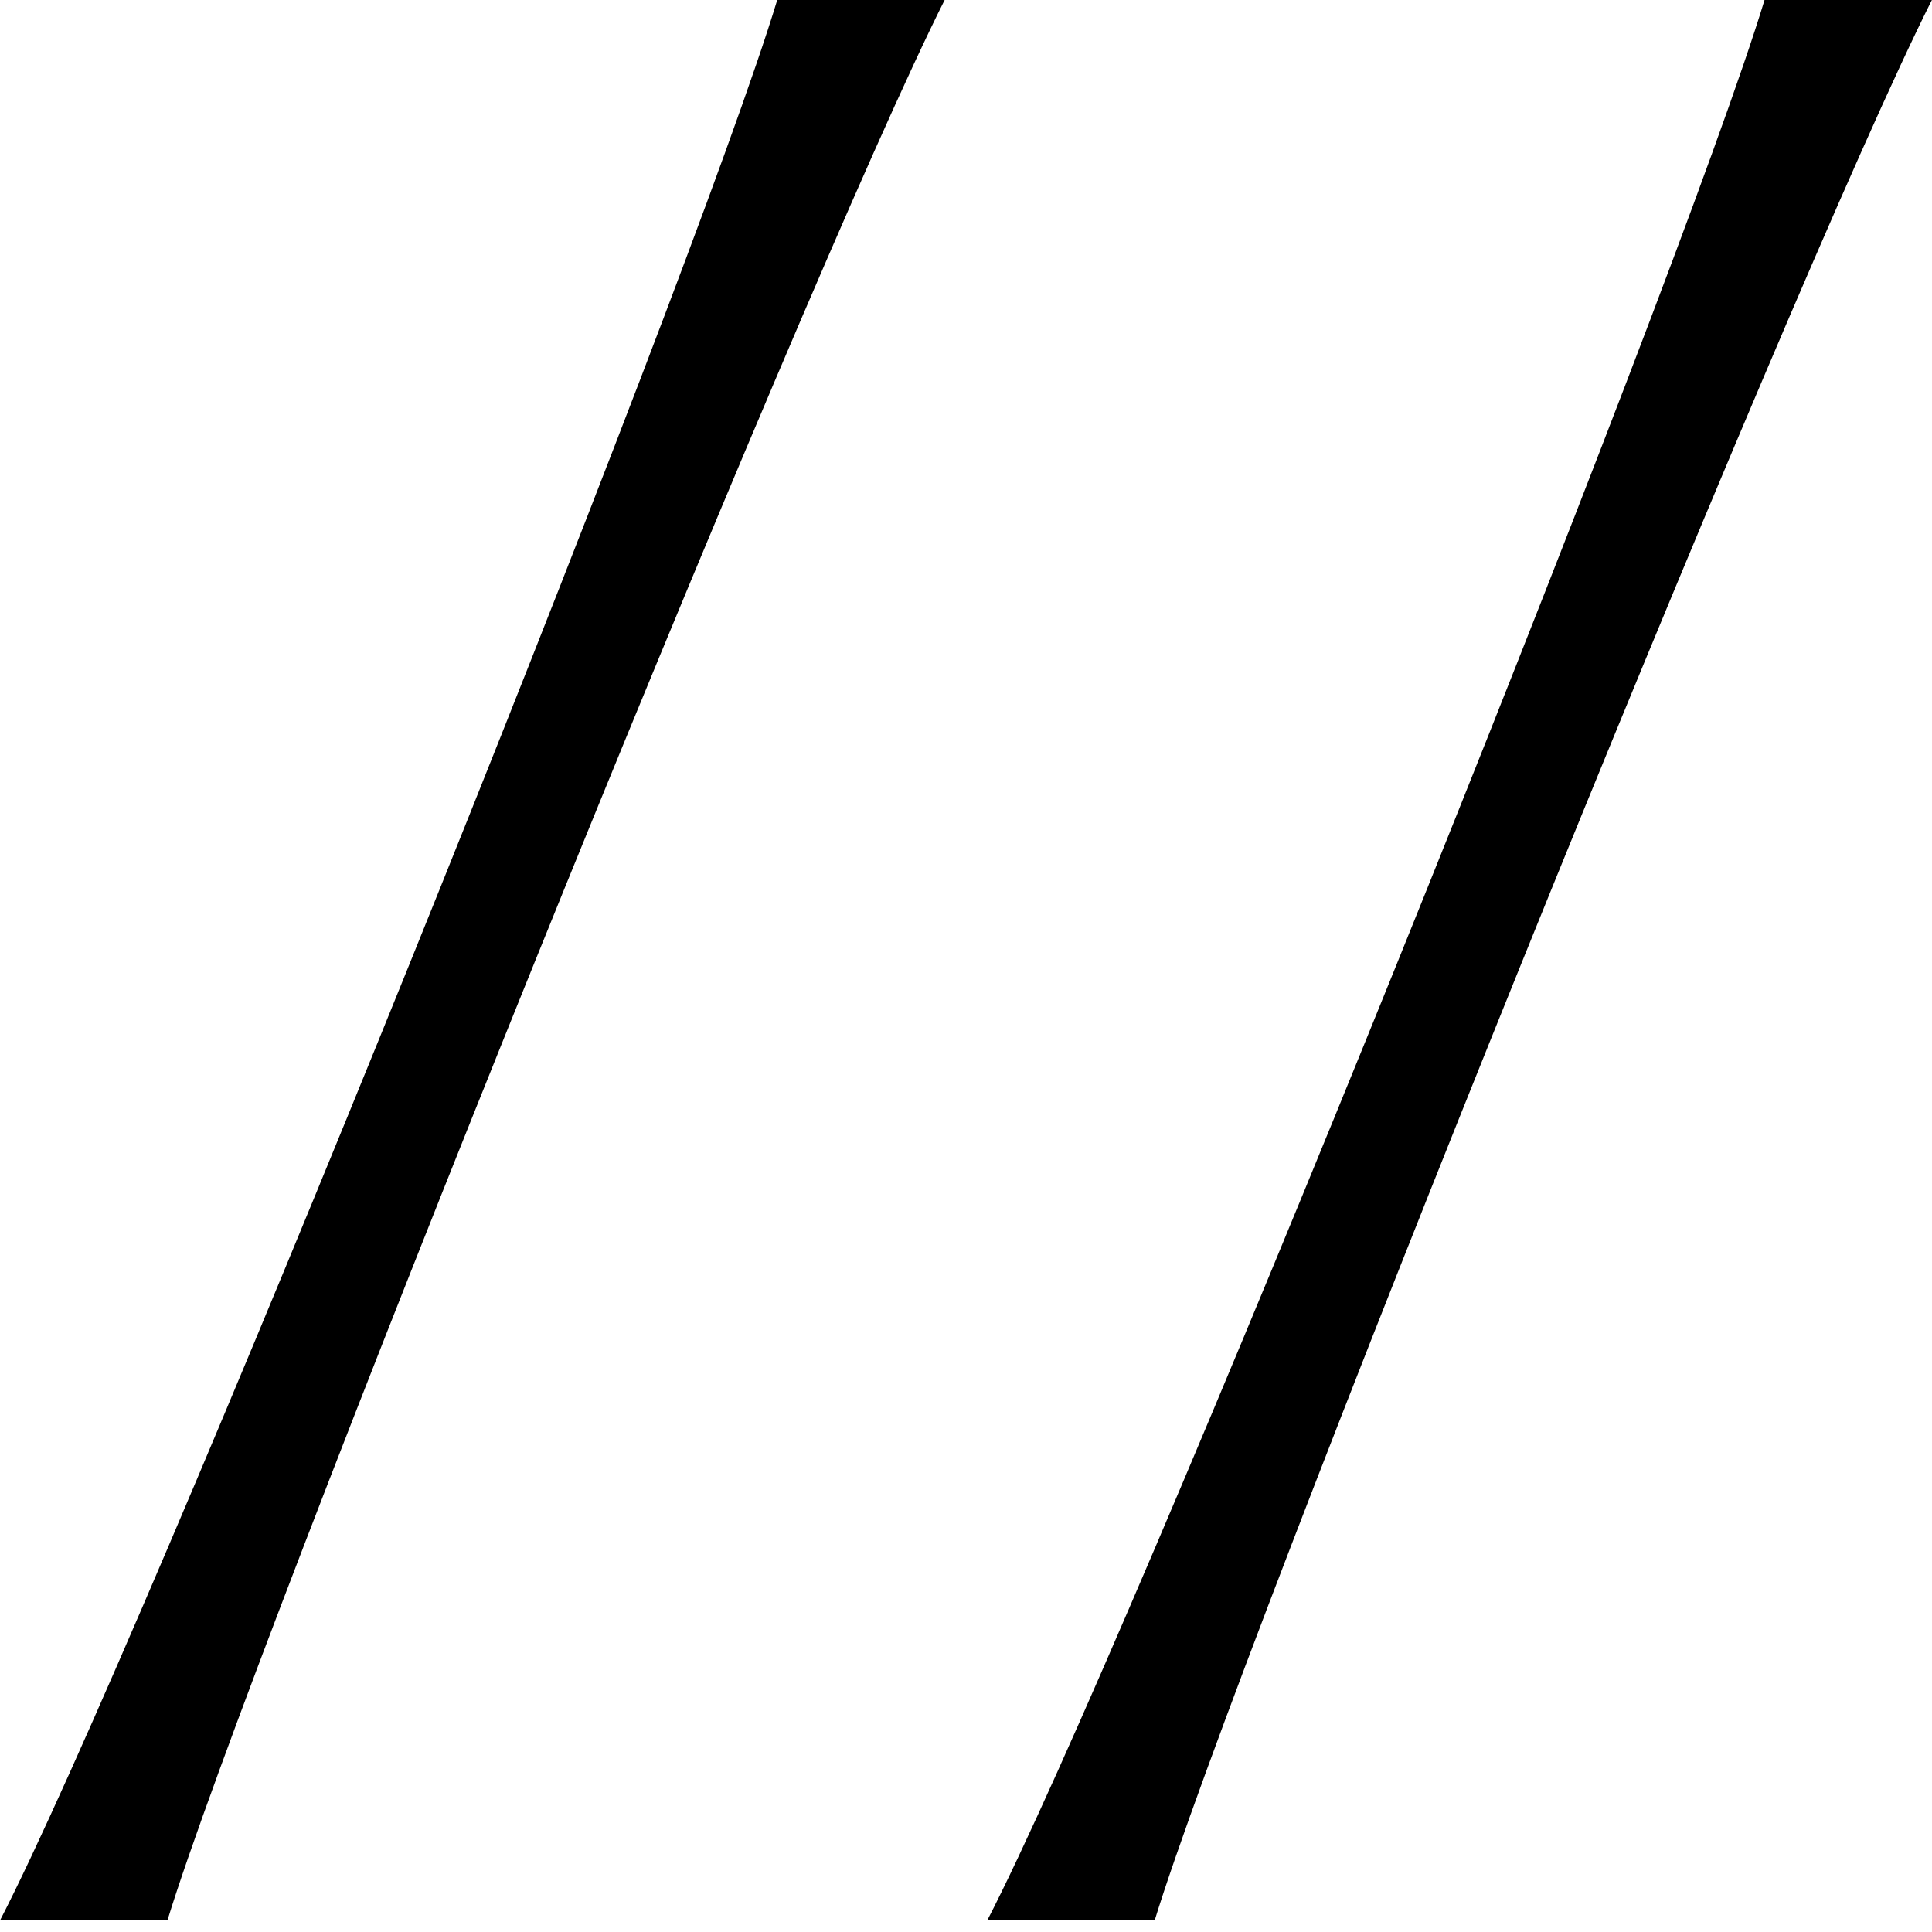 <?xml version="1.0" encoding="UTF-8"?> <svg xmlns="http://www.w3.org/2000/svg" width="38" height="38" viewBox="0 0 38 38" fill="none"> <path d="M3.293 37.772C4.939 32.41 15.758 5.598 18.58 0H15.287C13.594 5.598 2.775 32.41 0 37.772H3.293Z" fill="black"></path> <path d="M22.711 37.772C24.357 32.41 35.176 5.598 37.998 0H34.706C33.012 5.598 22.193 32.41 19.418 37.772H22.711Z" fill="black"></path> </svg> 
